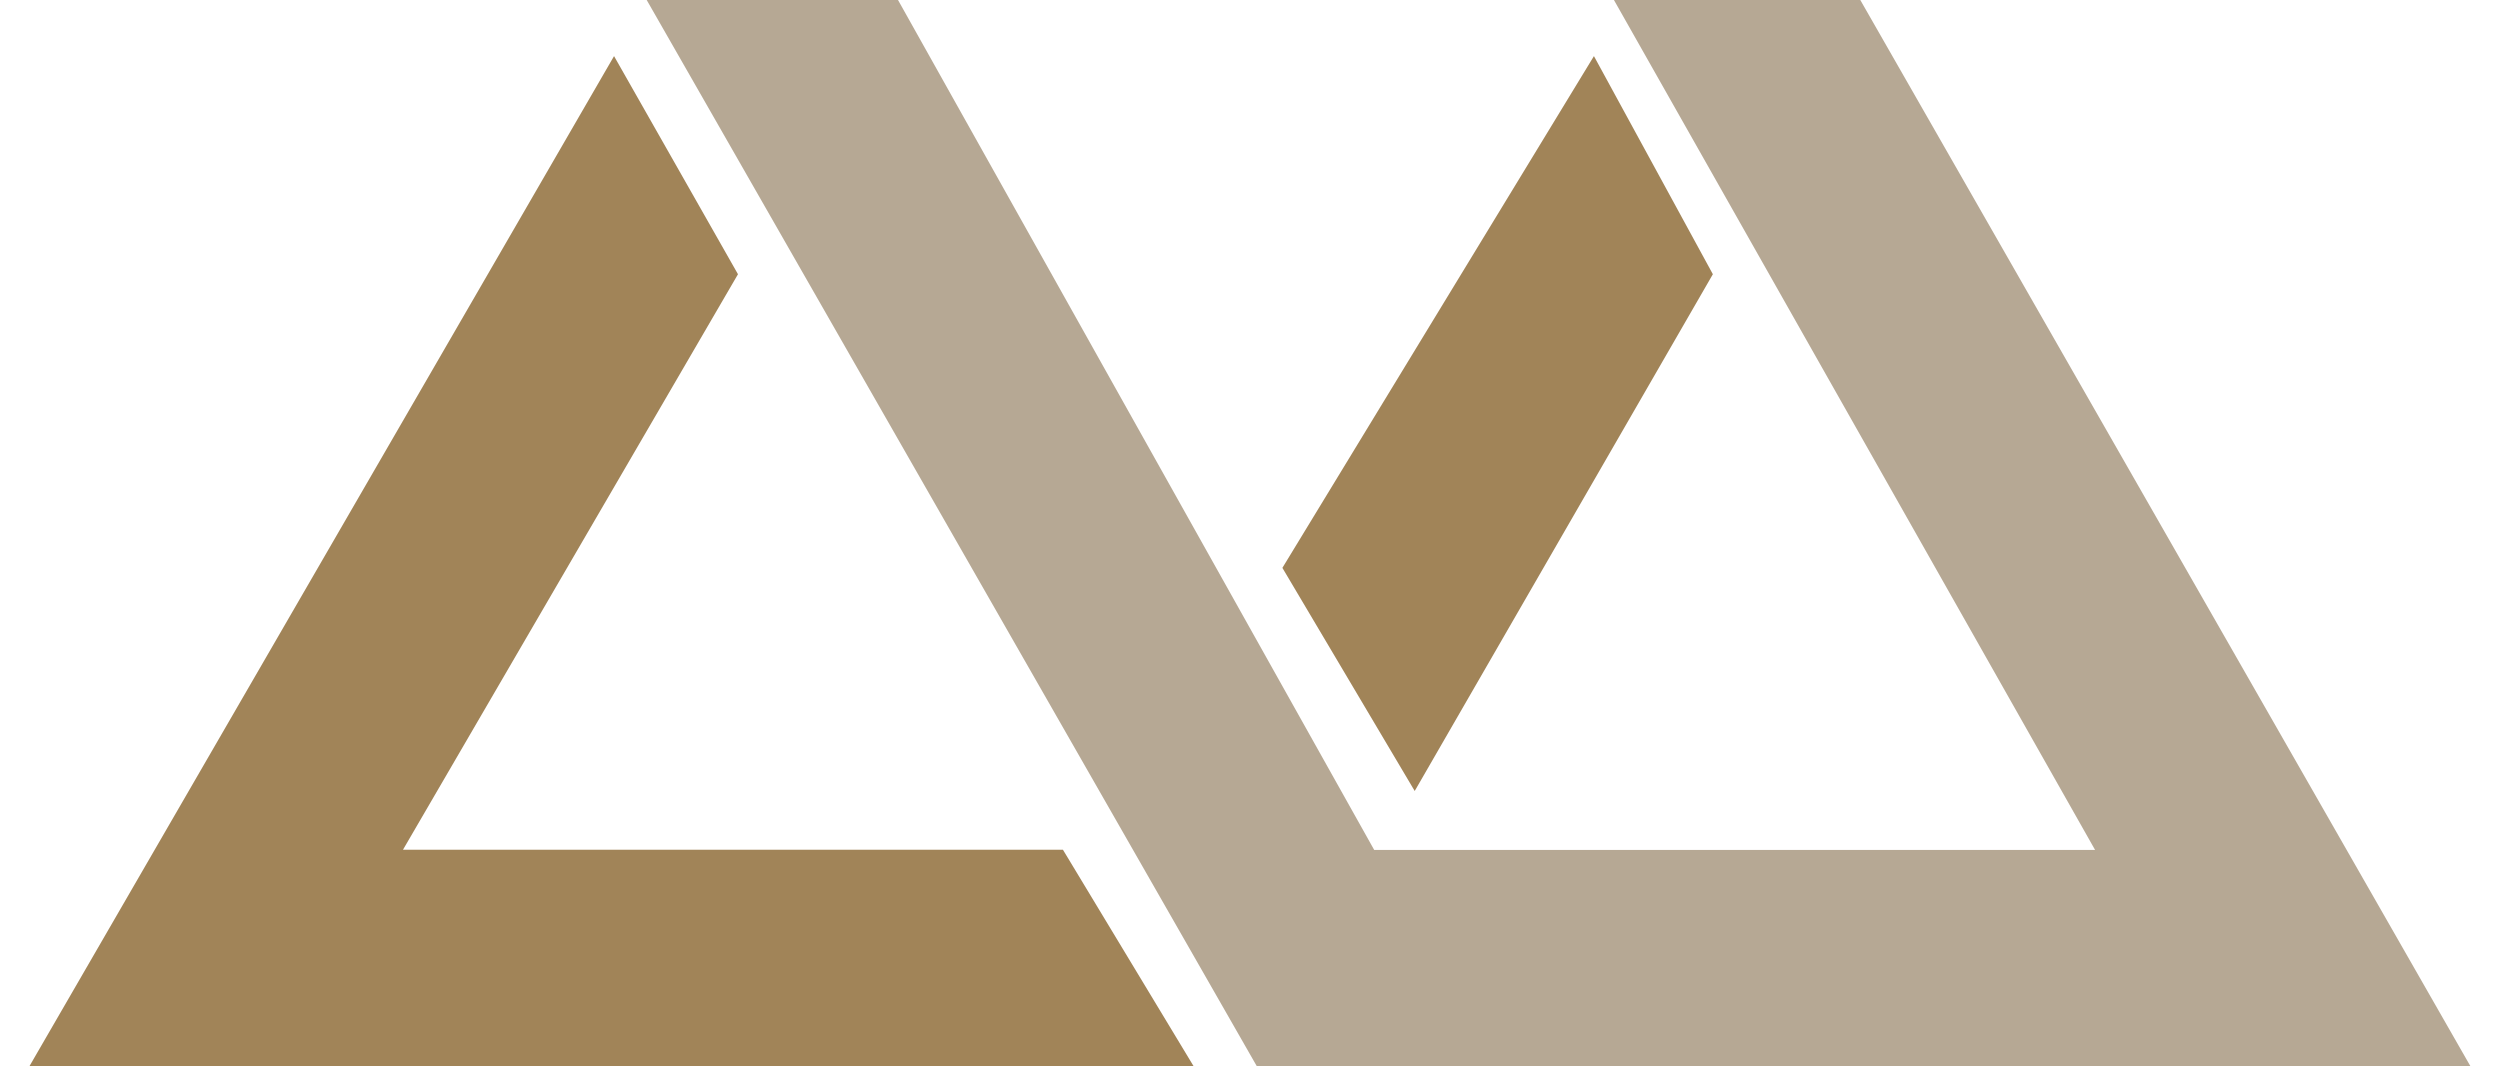 <svg xmlns="http://www.w3.org/2000/svg" width="68" height="29" viewBox="0 0 68 29" fill="none"><path d="M17.59 0L34.185 29H67.195L50.6 0H43.899L56.986 23.118H37.378L24.426 0H17.59Z" fill="#B6A894"></path><path d="M16.702 1.526L20.073 7.459L10.961 23.113H28.912L32.466 29H0.801L16.702 1.526Z" fill="#A18458"></path><path d="M43.355 1.526L34.881 15.446L38.48 21.515L46.59 7.459L43.355 1.526Z" fill="#A18458"></path></svg>